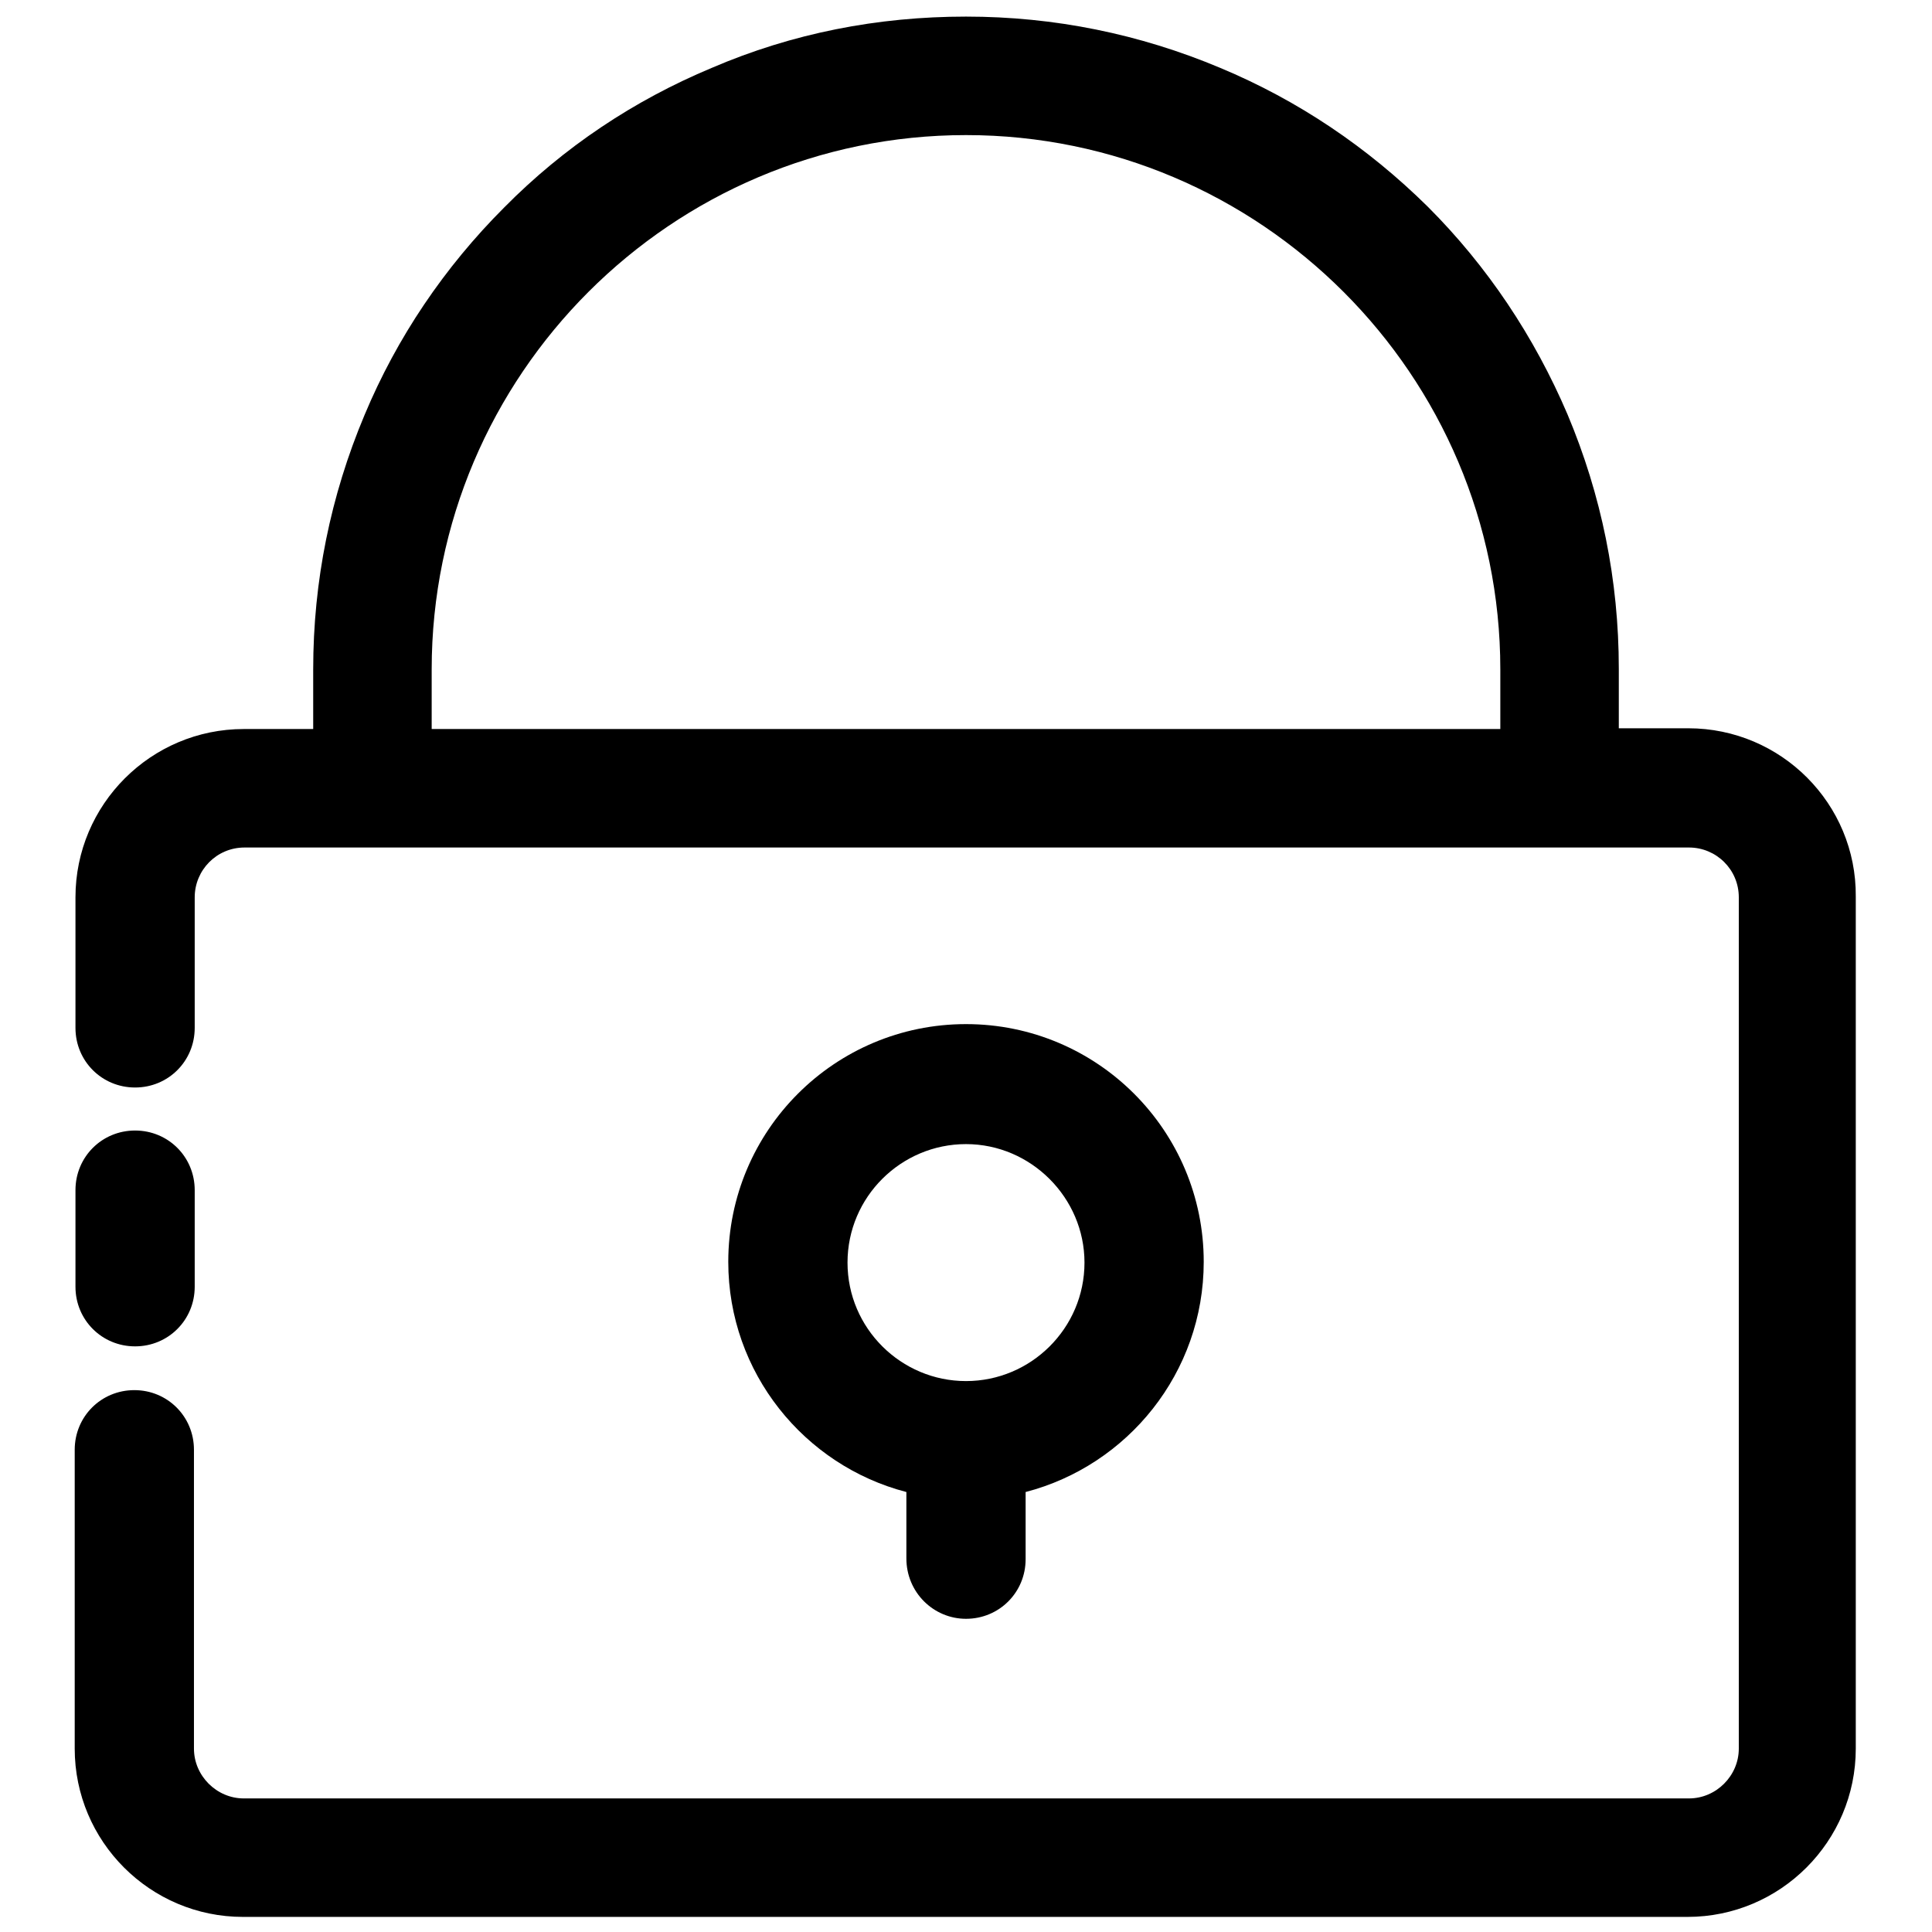 <?xml version="1.0" encoding="utf-8"?>
<!-- Svg Vector Icons : http://www.onlinewebfonts.com/icon -->
<!DOCTYPE svg PUBLIC "-//W3C//DTD SVG 1.1//EN" "http://www.w3.org/Graphics/SVG/1.1/DTD/svg11.dtd">
<svg version="1.1" xmlns="http://www.w3.org/2000/svg" xmlns:xlink="http://www.w3.org/1999/xlink" x="0px" y="0px" viewBox="0 0 256 256" enable-background="new 0 0 256 256" xml:space="preserve">
<g> <path fill="#000000" d="M17.9,178.4c4.4,0,7.9-3.5,7.9-7.9v-12.8c0-4.4-3.5-7.9-7.9-7.9s-7.9,3.5-7.9,7.9v12.8 C10,174.9,13.5,178.4,17.9,178.4z"/> <path fill="#000000" d="M223.7,96.5h-9.2v-7.9c0-11.7-2.3-23-6.8-33.7c-4.4-10.3-10.6-19.6-18.5-27.5C181.2,19.5,172,13.3,161.7,9 c-10.7-4.5-22-6.8-33.7-6.8S105,4.4,94.3,9C84,13.3,74.7,19.5,66.8,27.5C58.9,35.4,52.6,44.7,48.3,55c-4.5,10.7-6.8,22-6.8,33.7 v7.9h-9.2c-12.3,0-22.3,10-22.3,22.3v17.3c0,4.4,3.5,7.9,7.9,7.9s7.9-3.5,7.9-7.9v-17.3c0-3.6,2.9-6.6,6.6-6.6h191.4 c3.6,0,6.6,2.9,6.6,6.6v112.8c0,3.6-3,6.6-6.6,6.6H32.3c-3.6,0-6.6-3-6.6-6.6v-39.6c0-4.4-3.5-7.9-7.9-7.9s-7.9,3.5-7.9,7.9v39.6 c0,12.3,10,22.3,22.3,22.3h191.4c12.3,0,22.3-10,22.3-22.3V118.8C246,106.5,236,96.5,223.7,96.5L223.7,96.5z M57.2,88.7 c0-39,31.8-70.8,70.8-70.8s70.8,31.8,70.8,70.8v7.9H57.2V88.7z"/> <path fill="#000000" d="M128,214.5c4.4,0,7.9-3.5,7.9-7.9v-8.9c13.5-3.5,23.6-15.8,23.6-30.5c0-17.4-14.1-31.5-31.5-31.5 c-17.4,0-31.5,14.1-31.5,31.5c0,14.7,10.1,27,23.6,30.5v8.8C120.1,211,123.7,214.5,128,214.5z M112.3,167.3 c0-8.7,7.1-15.7,15.7-15.7s15.7,7.1,15.7,15.7c0,8.7-7.1,15.7-15.7,15.7S112.3,176,112.3,167.3z"/></g>
</svg>